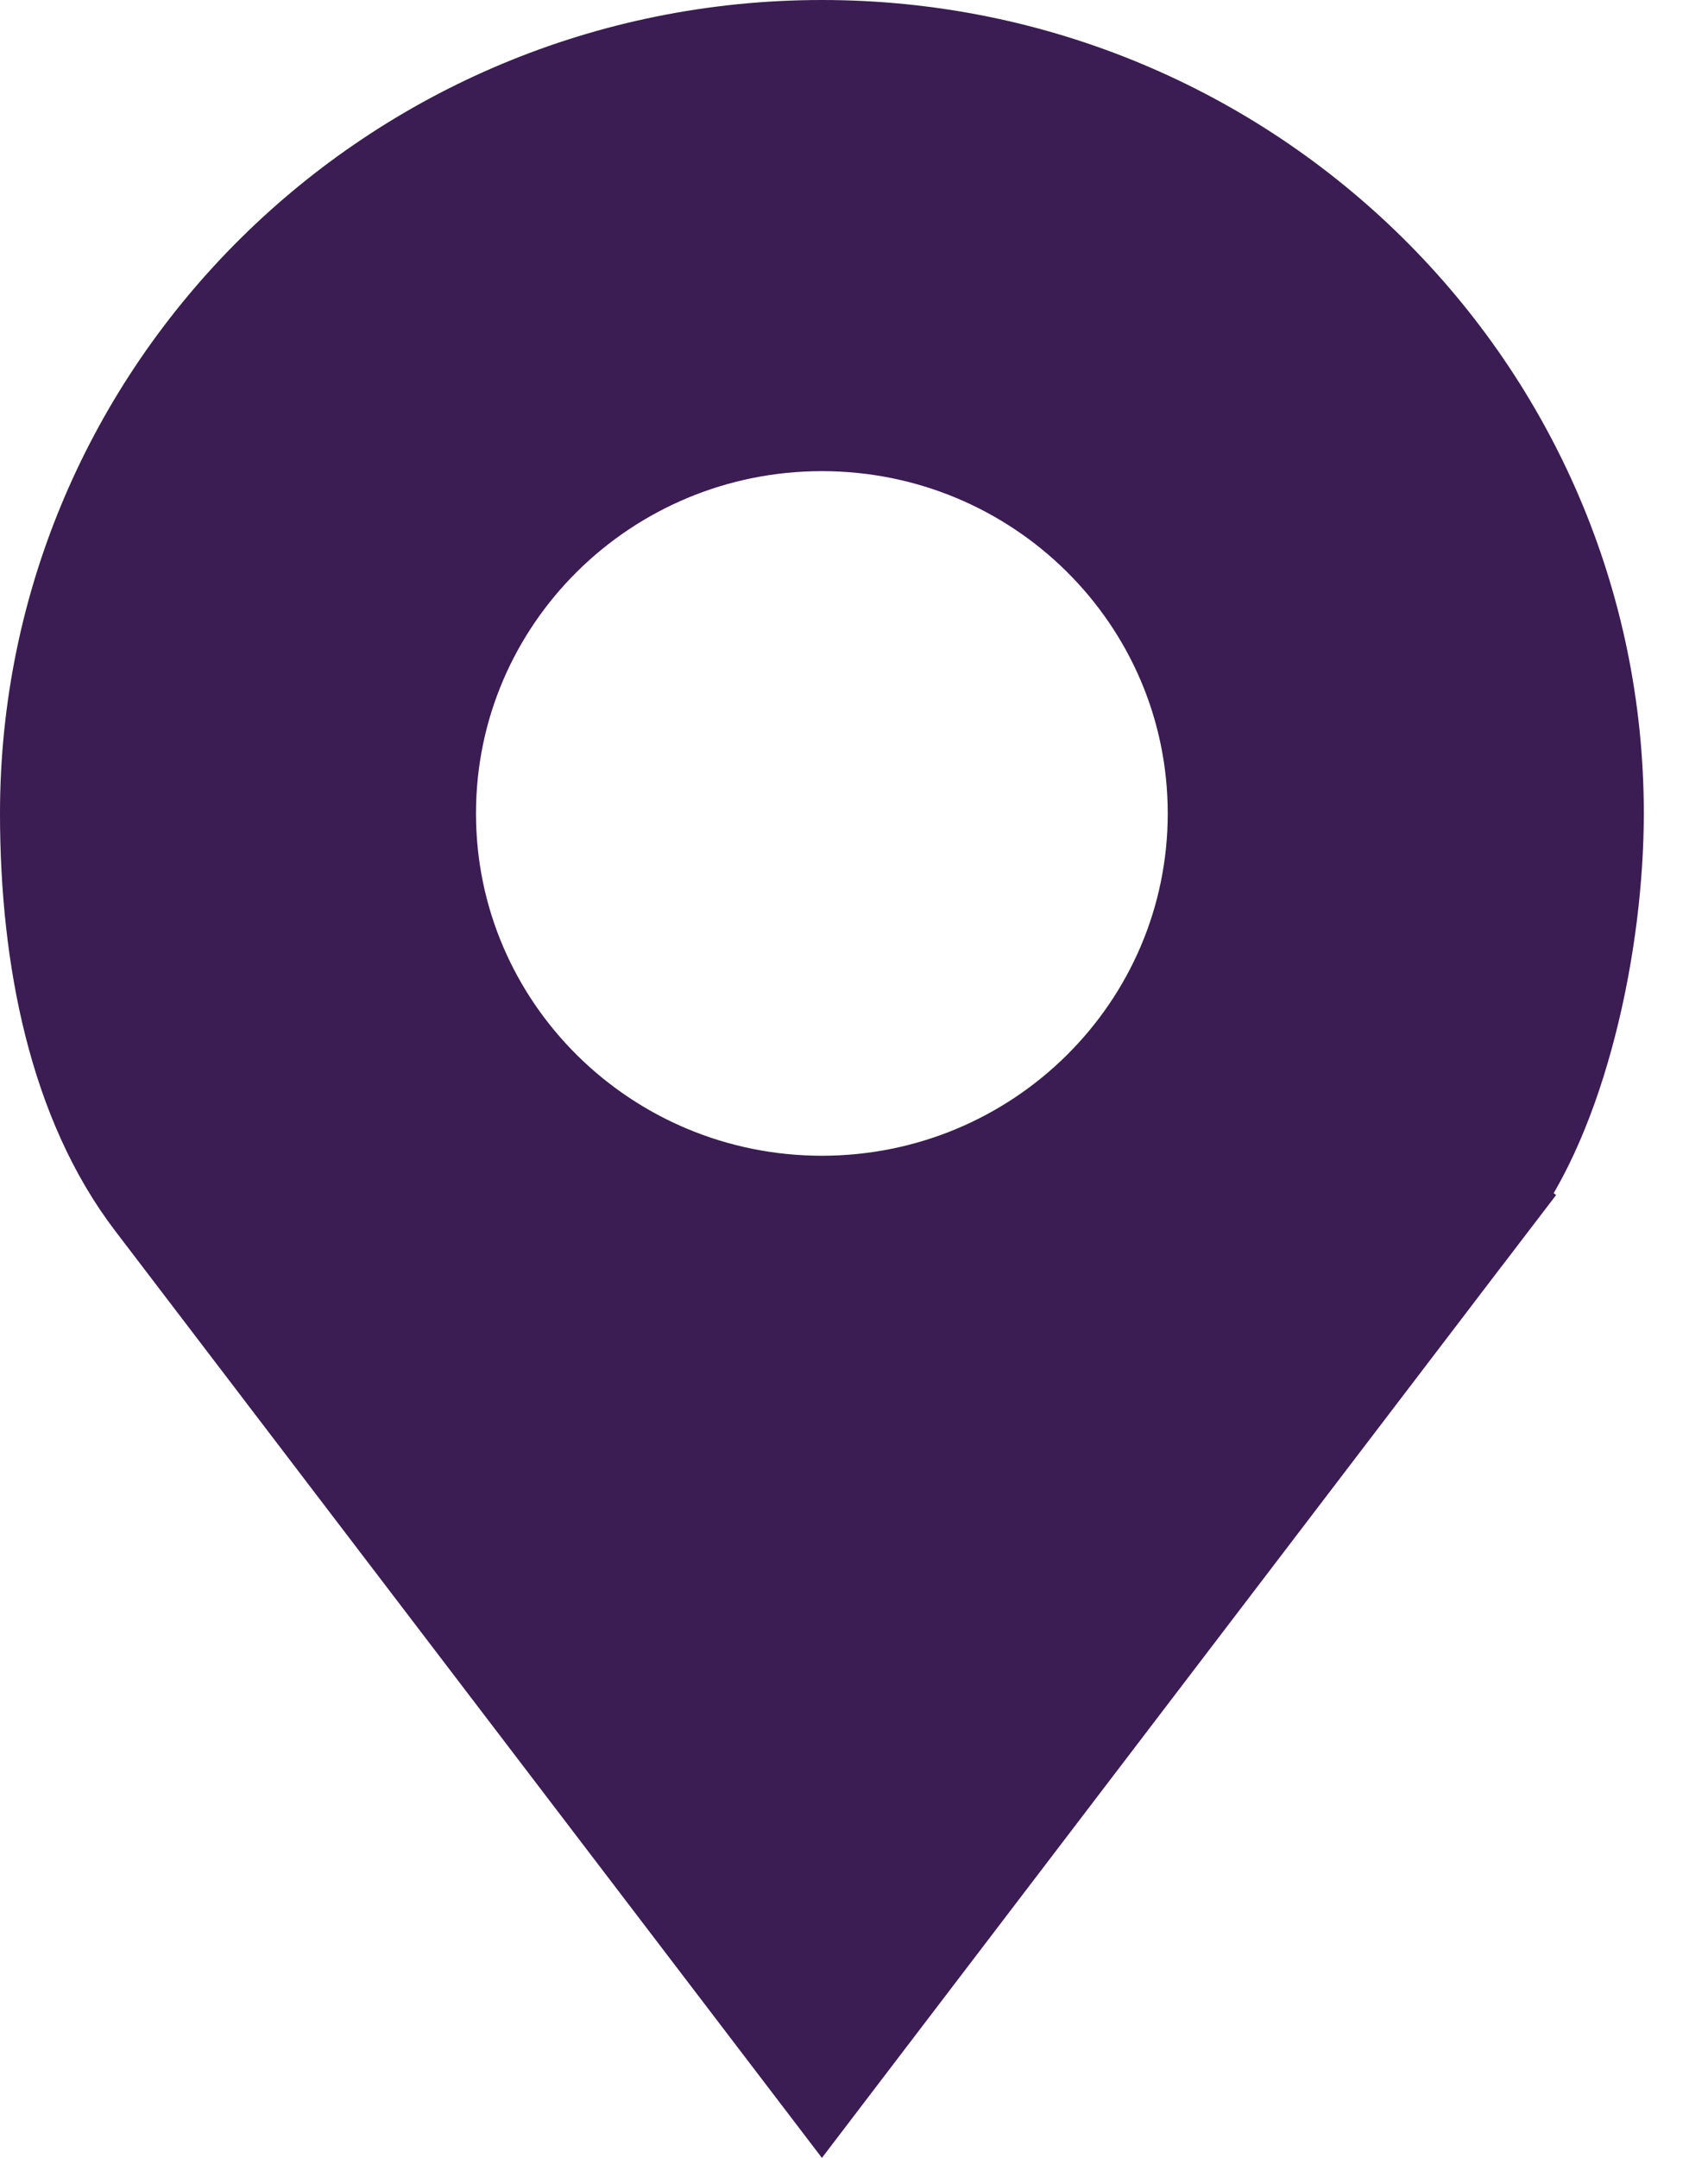 <svg width="19" height="24" viewBox="0 0 19 24" fill="none" xmlns="http://www.w3.org/2000/svg">
<path d="M0.5 9.047C0.5 4.332 4.365 0.5 9.143 0.5C13.921 0.5 17.786 4.332 17.786 9.047C17.786 9.762 17.687 10.598 17.485 11.387C17.282 12.182 16.984 12.893 16.609 13.384L17.007 13.688L16.609 13.384L9.143 23.175L1.677 13.384C0.824 12.266 0.5 10.669 0.5 9.047ZM13.49 9.047C13.49 6.663 11.539 4.74 9.143 4.74C6.747 4.74 4.795 6.663 4.795 9.047C4.795 11.43 6.747 13.354 9.143 13.354C11.539 13.354 13.49 11.43 13.49 9.047Z" fill="#3B1C53" stroke="#3B1C53"/>
</svg>
